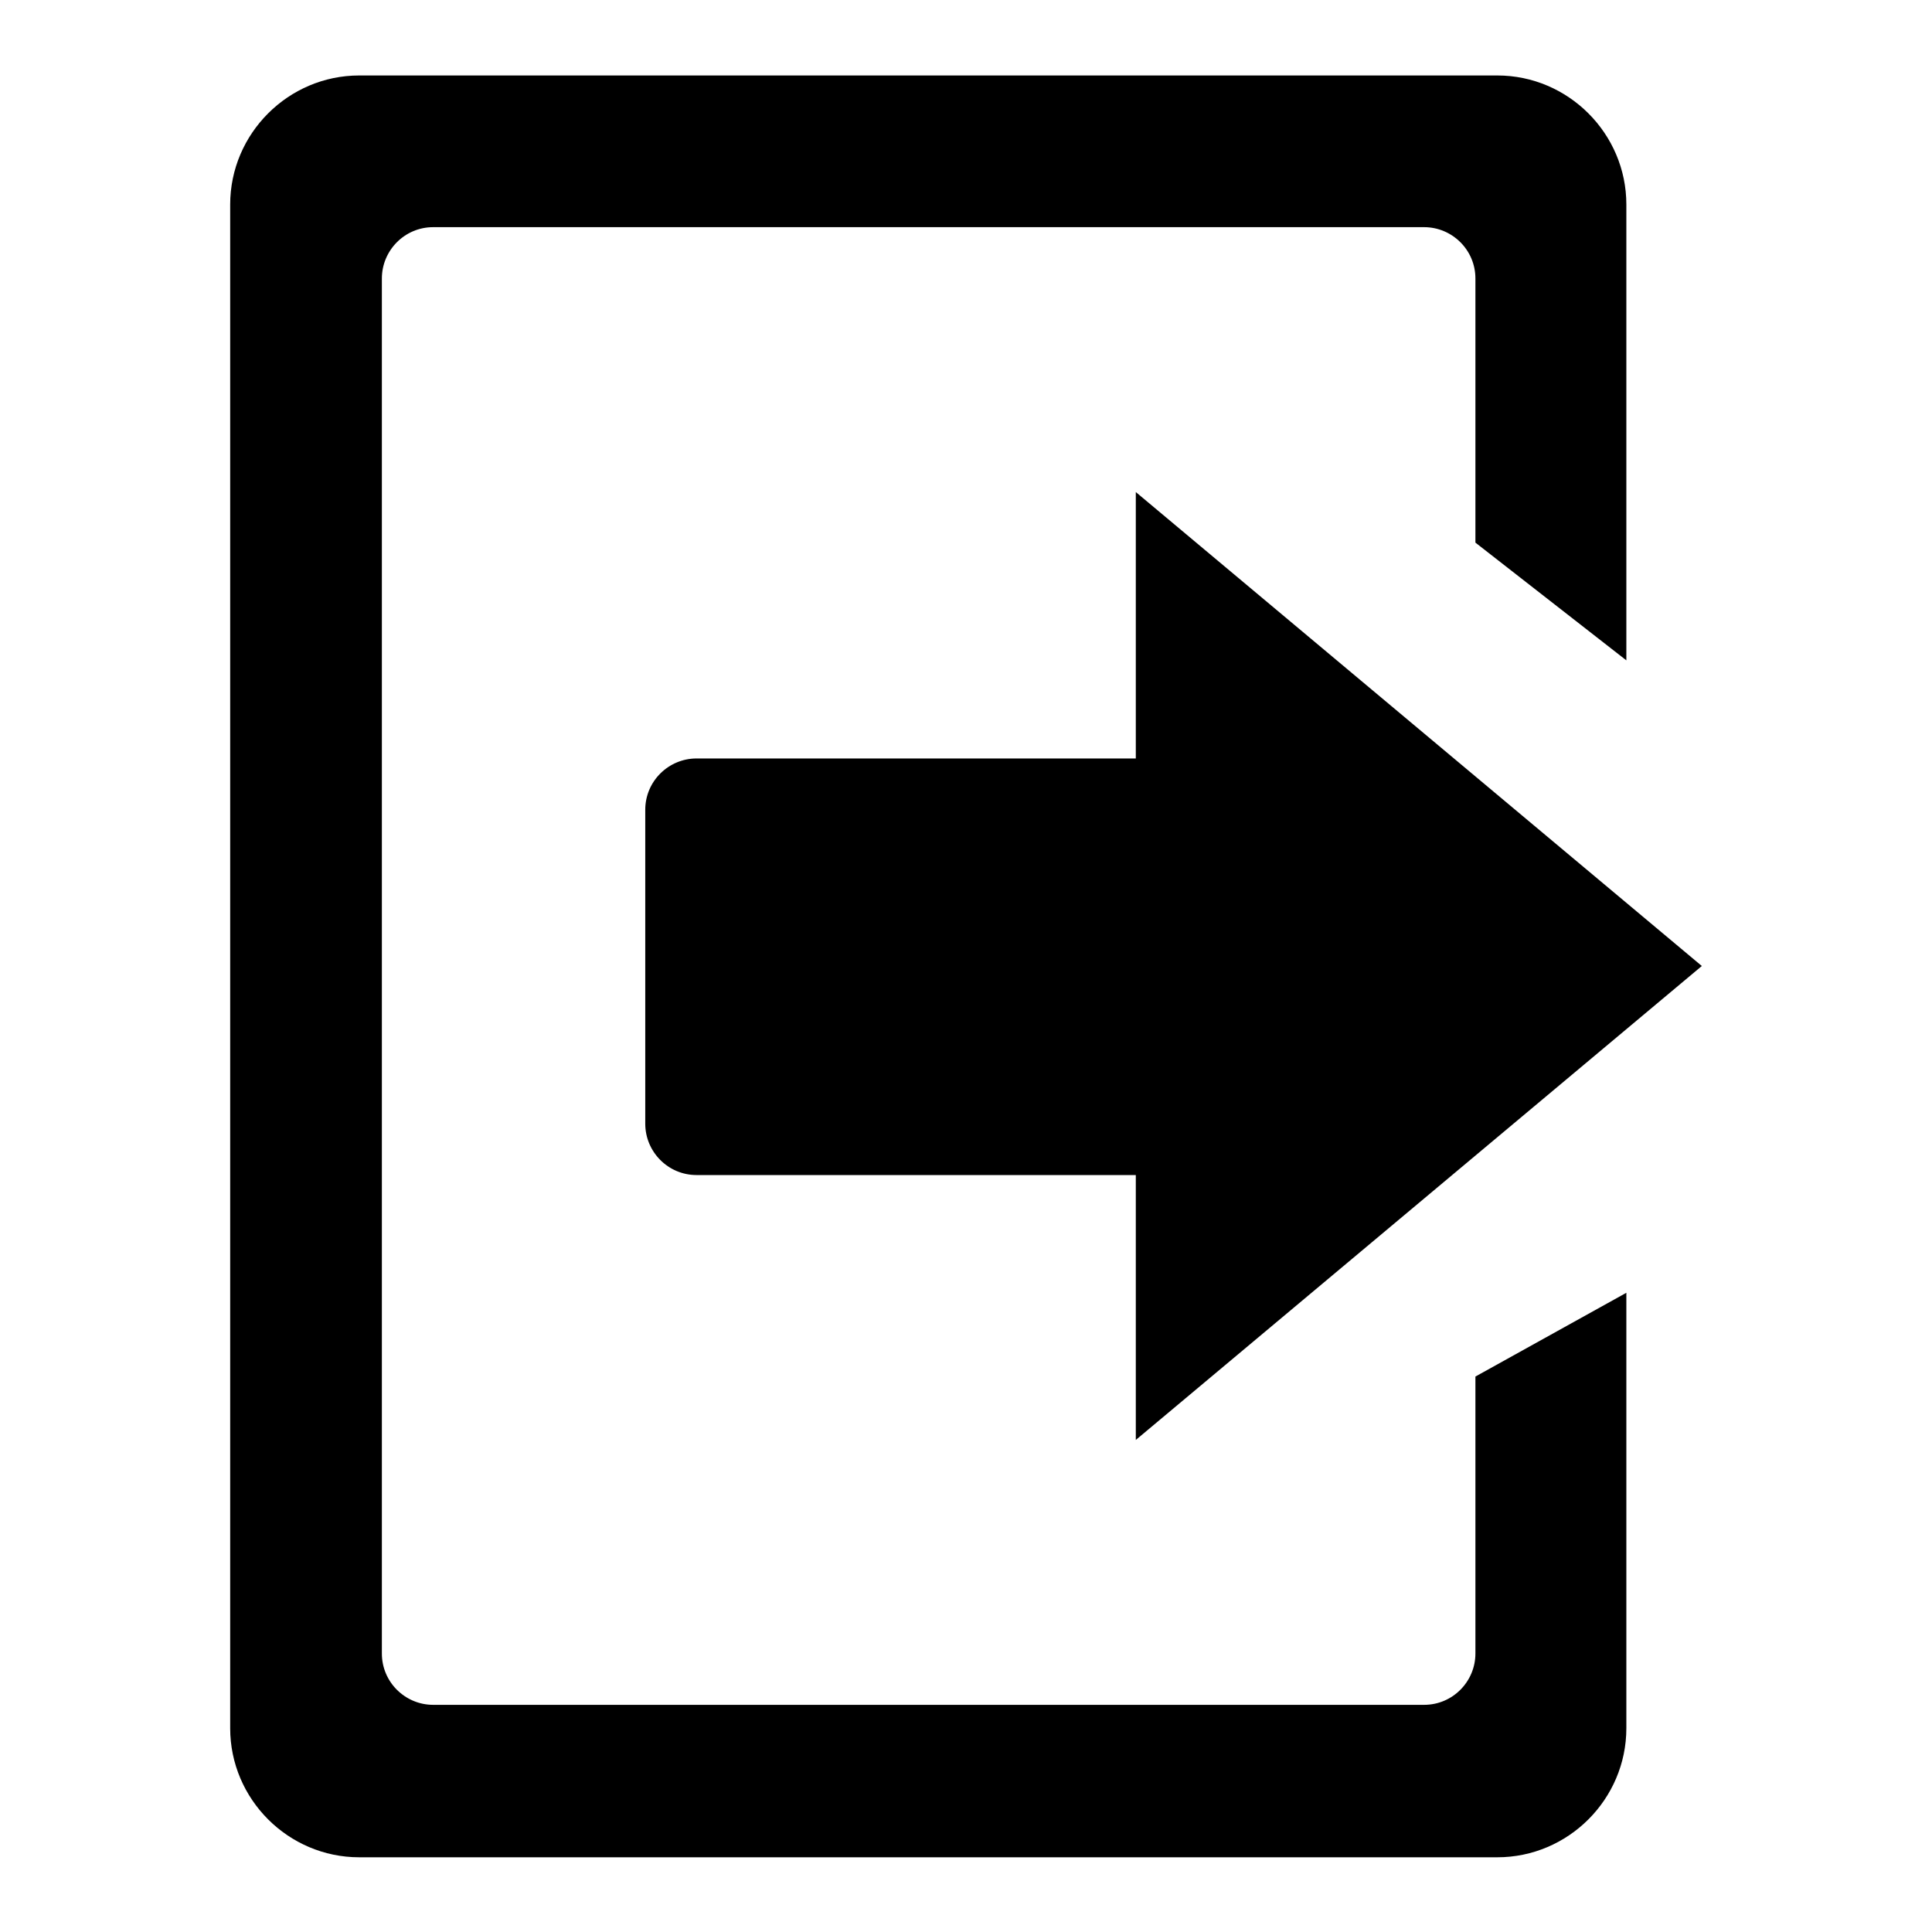 <?xml version="1.0" encoding="utf-8"?>
<!-- Svg Vector Icons : http://www.onlinewebfonts.com/icon -->
<!DOCTYPE svg PUBLIC "-//W3C//DTD SVG 1.1//EN" "http://www.w3.org/Graphics/SVG/1.1/DTD/svg11.dtd">
<svg version="1.1" xmlns="http://www.w3.org/2000/svg" xmlns:xlink="http://www.w3.org/1999/xlink" x="0px" y="0px" viewBox="0 0 256 256" enable-background="new 0 0 256 256" xml:space="preserve">
<g><g><path fill="#000000" d="M195.5,36.9c0-3.8-3.1-6.8-6.8-6.8H57.4c-3.8,0-6.8,3.1-6.8,6.8v182.2c0,3.8,3.1,6.8,6.8,6.8h131.3c3.8,0,6.8-3.1,6.8-6.8v-36.7l20-11.1v57.7c0,9.4-7.7,17.1-17.1,17.1H47.6c-9.4,0-17.1-7.7-17.1-17.1V27.1c0-9.4,7.7-17.1,17.1-17.1h150.8c9.4,0,17.1,7.7,17.1,17.1v60.4l-20-15.6L195.5,36.9L195.5,36.9z M225.5,128l-75,62.8v-35.1H92.3c-3.8,0-6.8-3.1-6.8-6.8v-41.6c0-3.8,3.1-6.8,6.8-6.8h58.2V65.2L225.5,128z"/></g></g>
</svg>